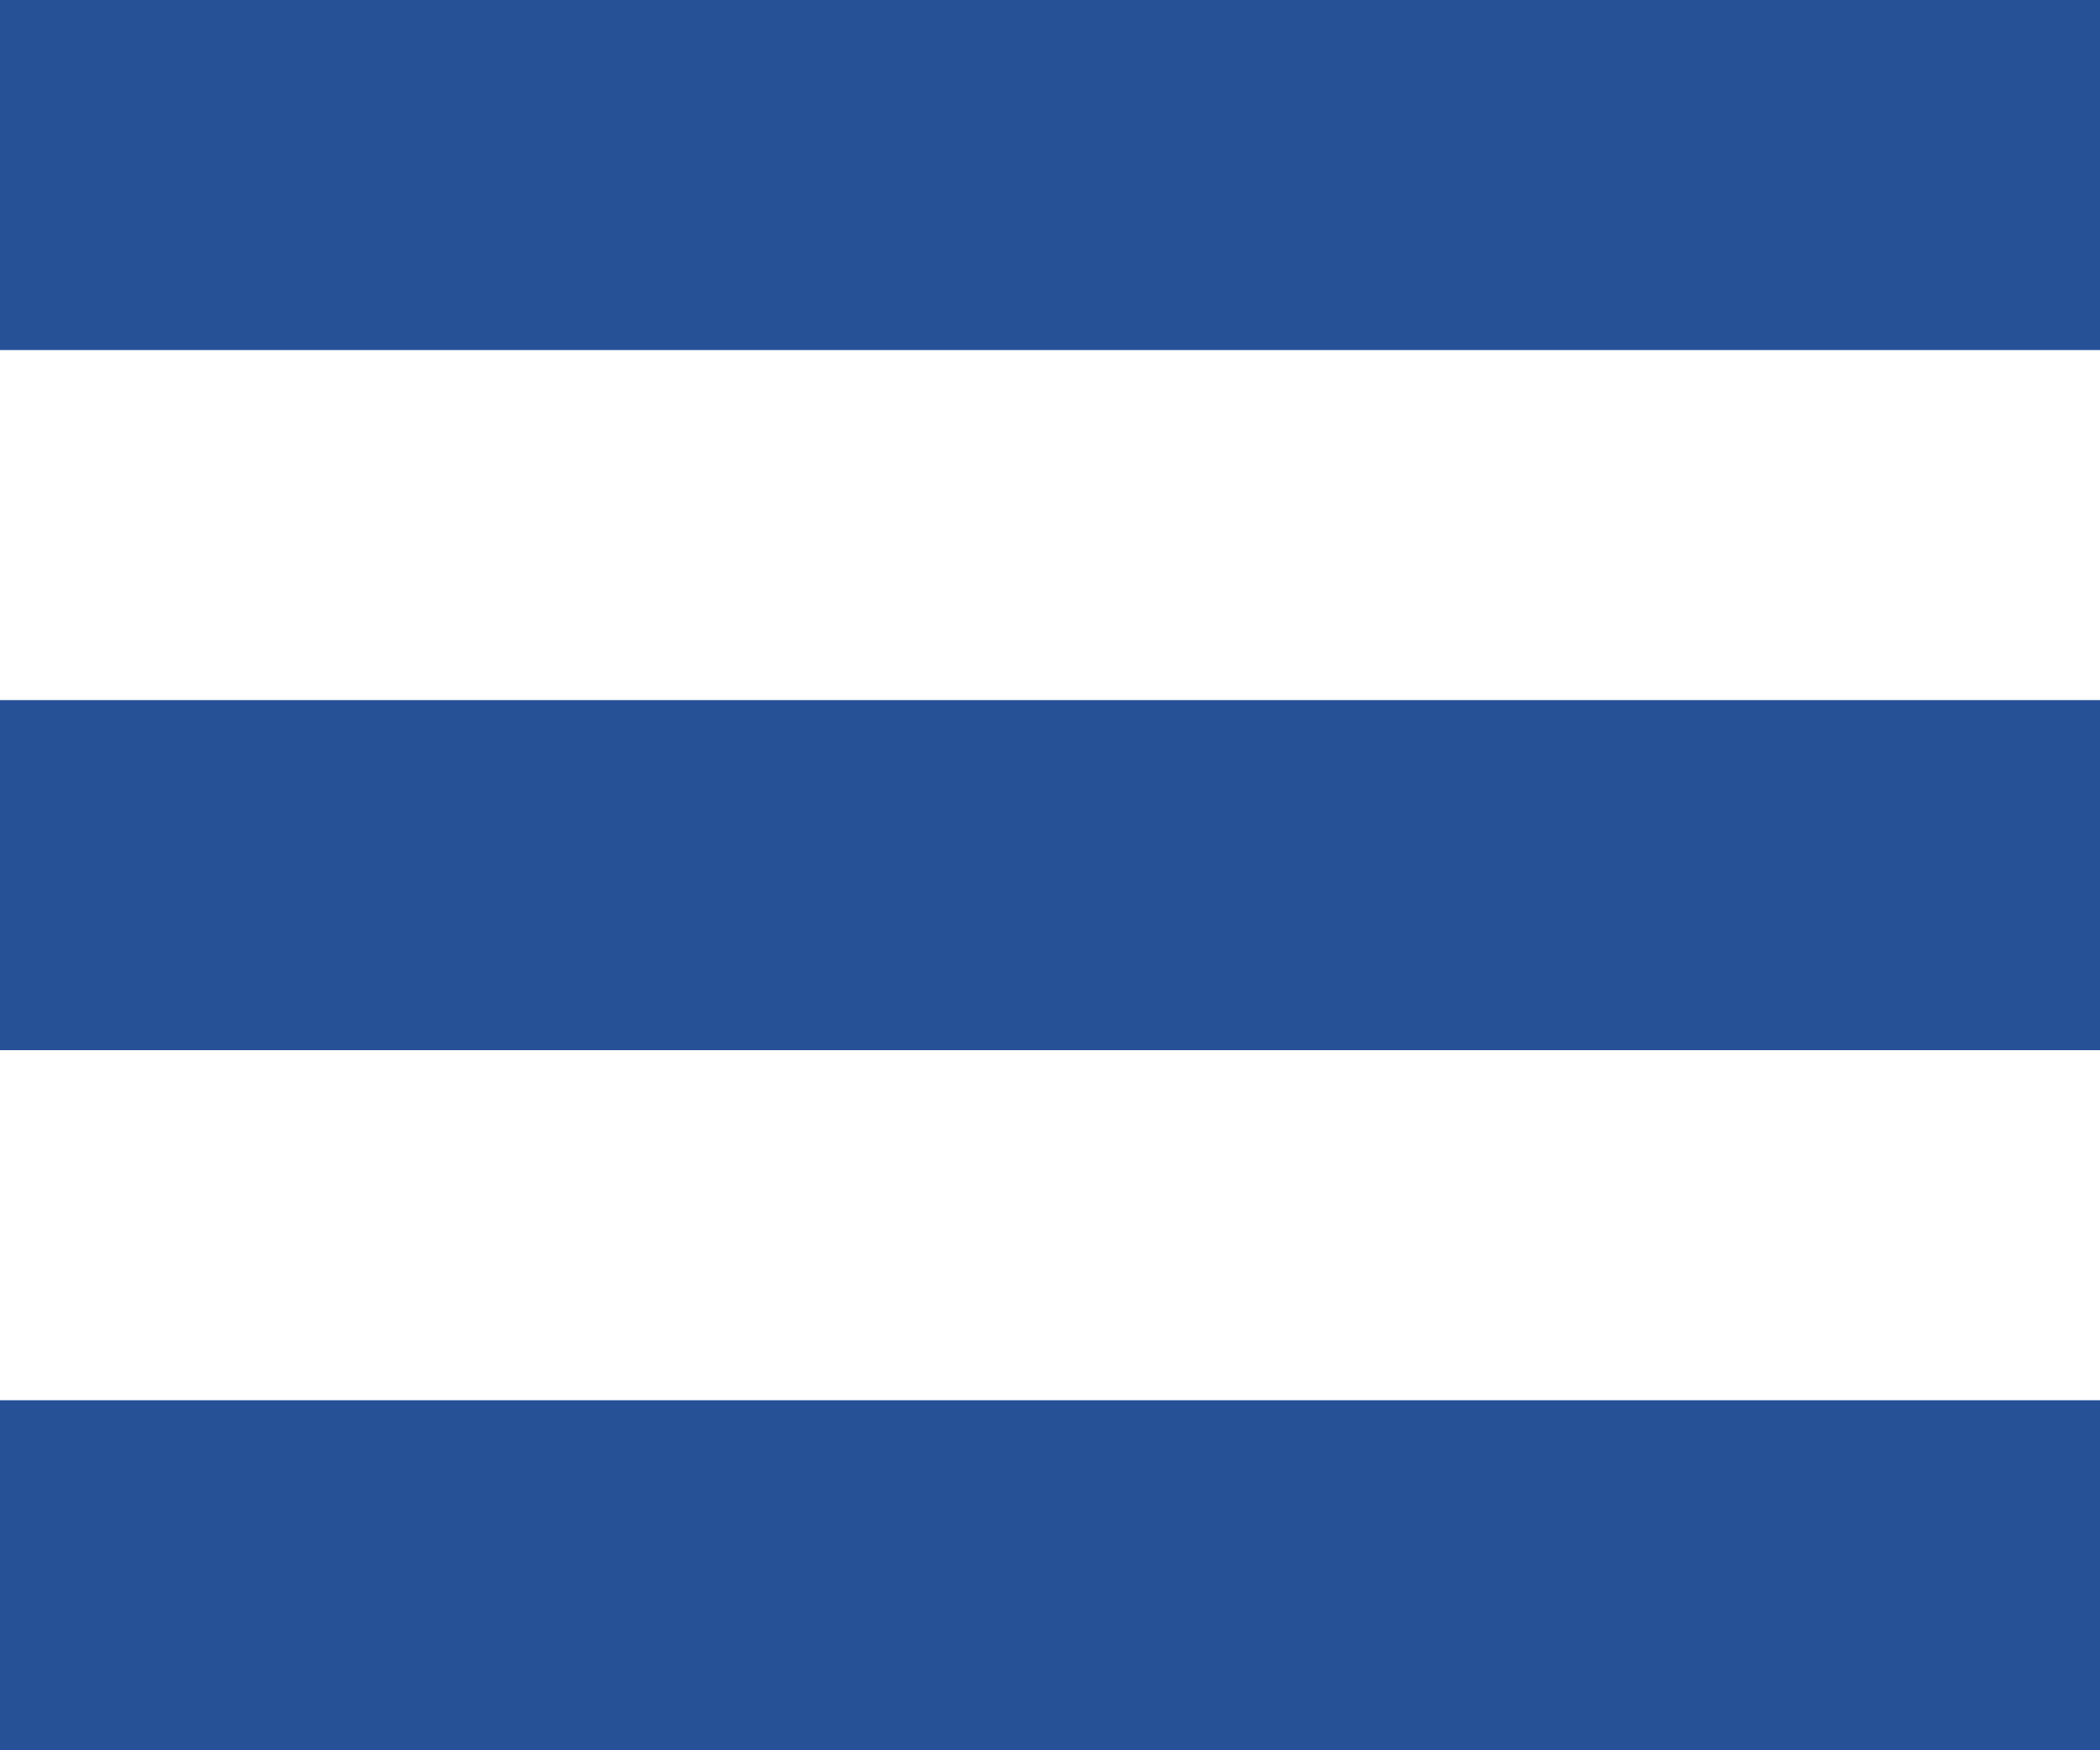 <svg width="30" height="25" viewBox="0 0 30 25" fill="none" xmlns="http://www.w3.org/2000/svg">
<rect width="30" height="5" fill="#265197"/>
<rect y="10" width="30" height="5" fill="#265197"/>
<rect y="20" width="30" height="5" fill="#265197"/>
</svg>
